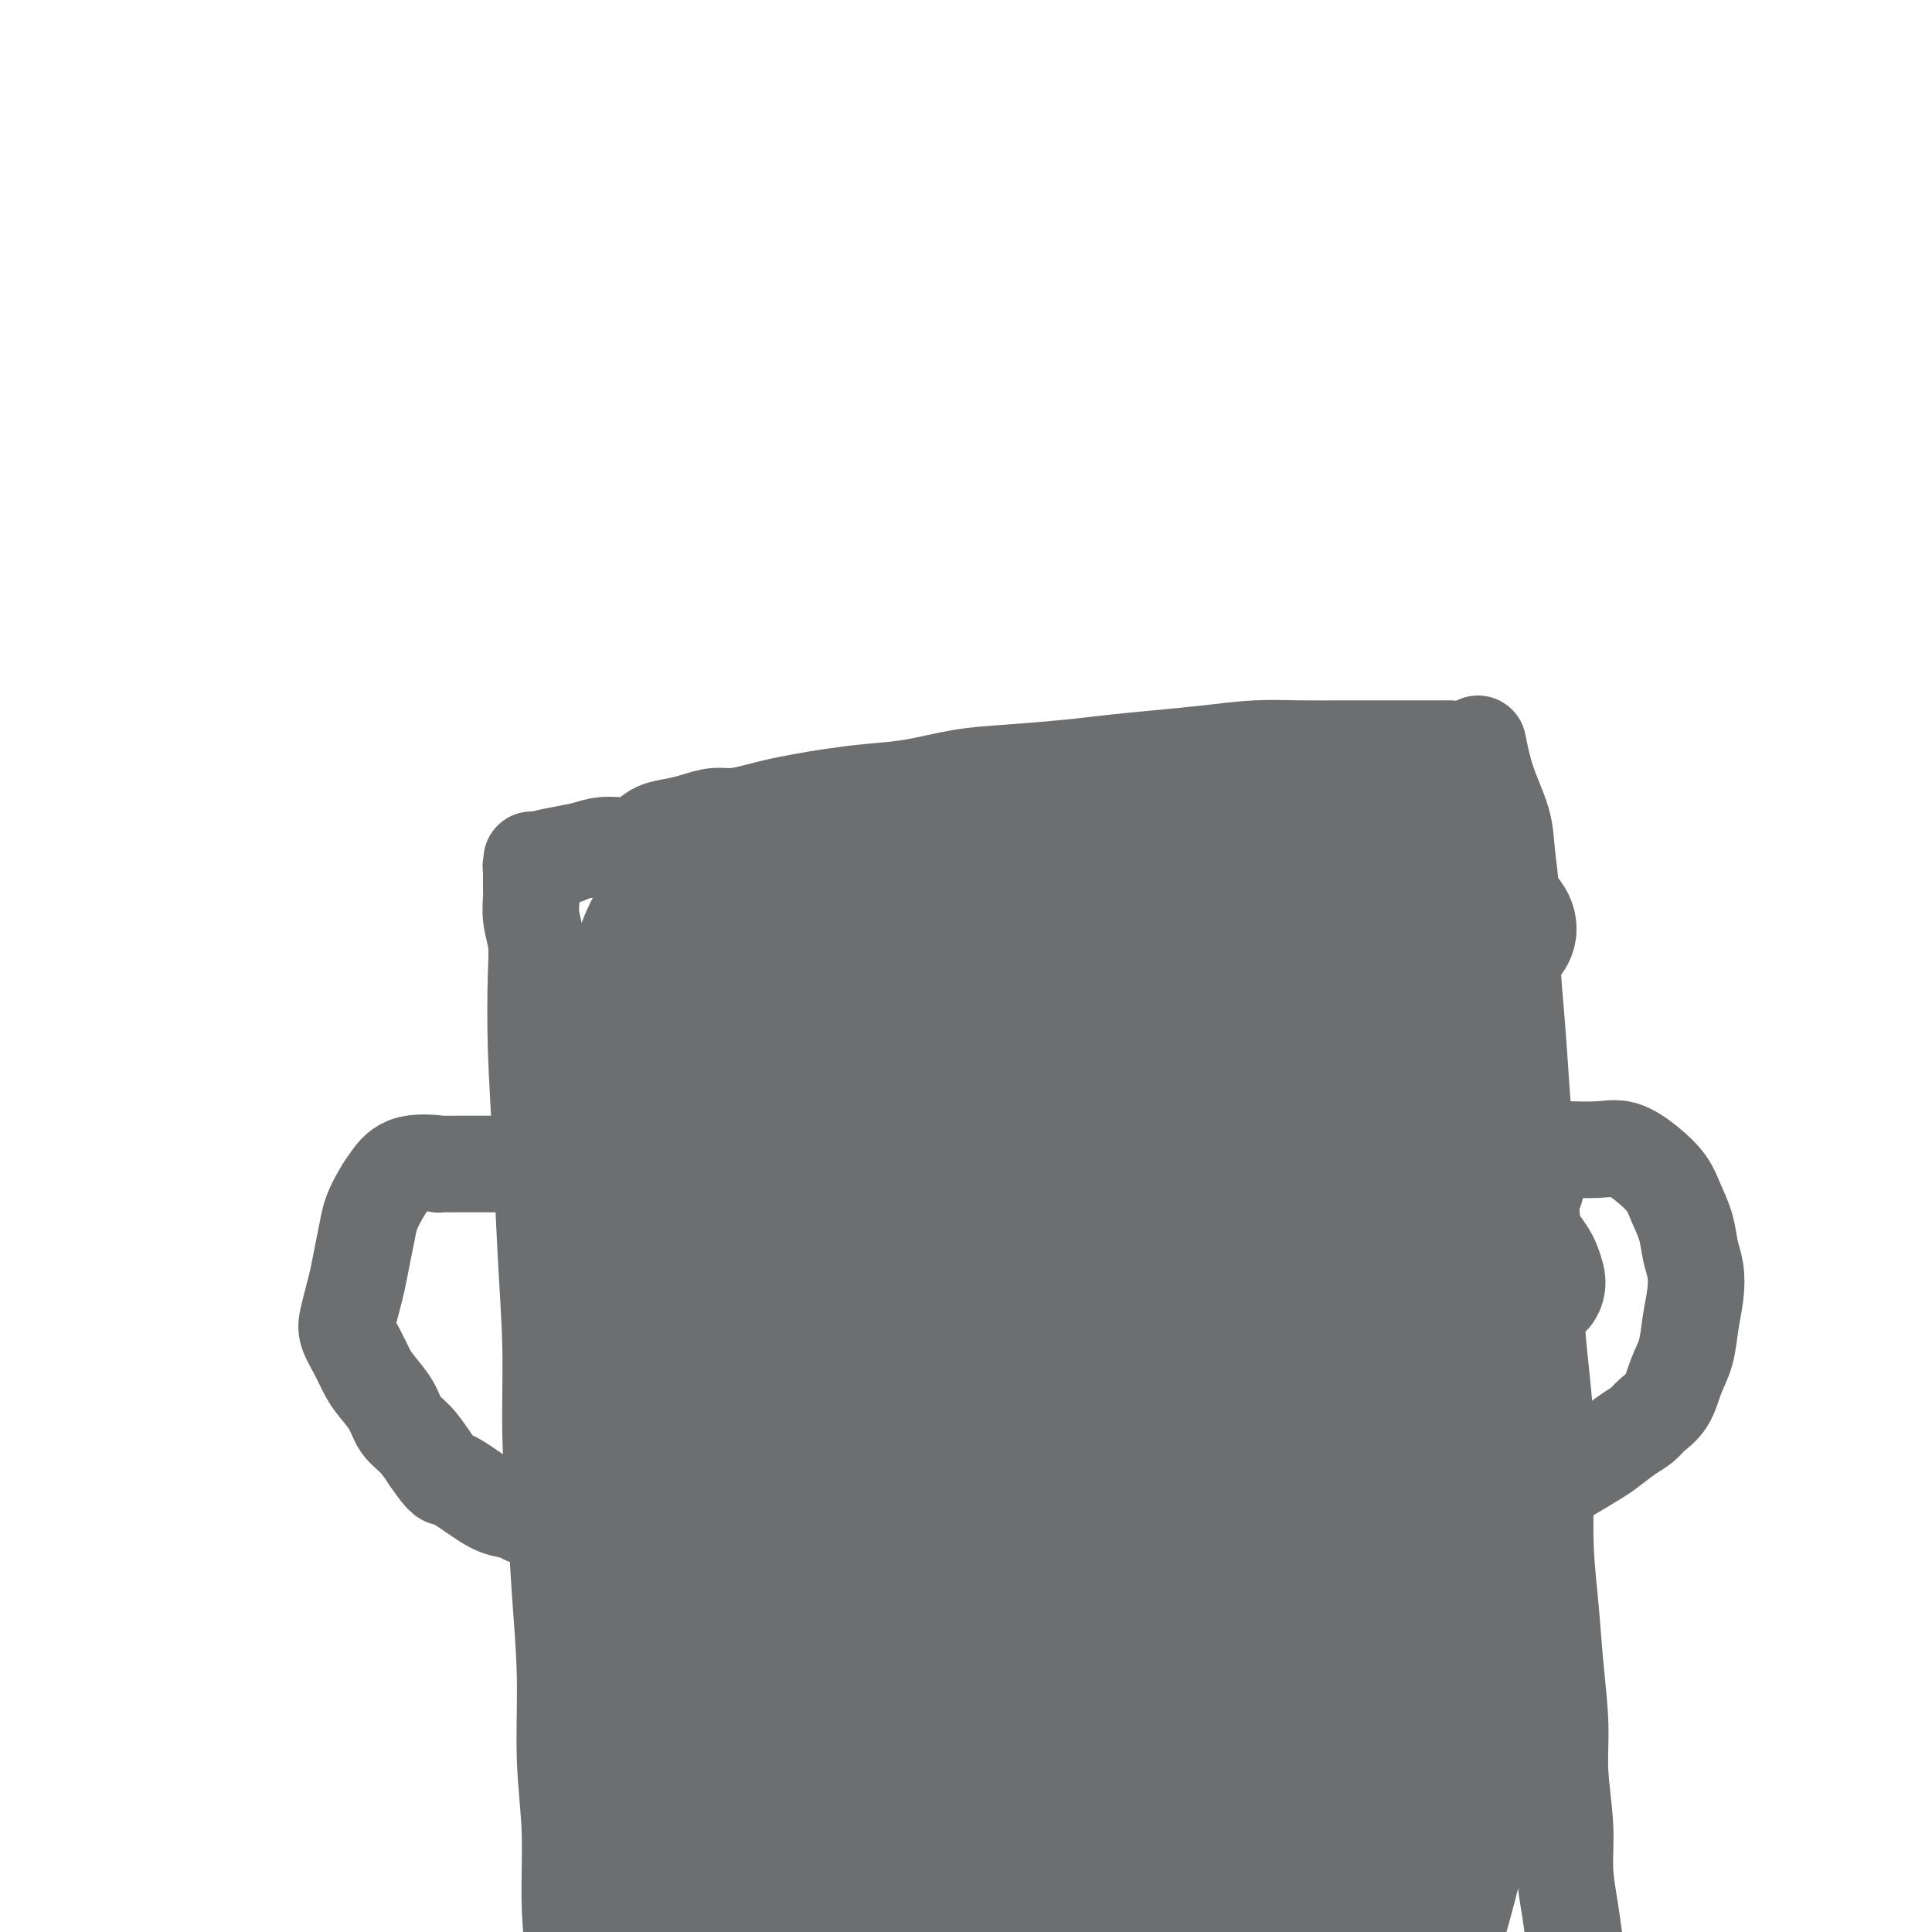 <svg viewBox='0 0 400 400' version='1.1' xmlns='http://www.w3.org/2000/svg' xmlns:xlink='http://www.w3.org/1999/xlink'><g fill='none' stroke='#6D6E70' stroke-width='20' stroke-linecap='round' stroke-linejoin='round'><path d='M299,155c-0.025,0.000 -0.050,0.000 0,0c0.050,-0.000 0.173,-0.000 0,0c-0.173,0.000 -0.644,0.000 0,0c0.644,-0.000 2.403,-0.001 0,0c-2.403,0.001 -8.967,0.003 -13,0c-4.033,-0.003 -5.533,-0.012 -8,0c-2.467,0.012 -5.900,0.045 -9,0c-3.100,-0.045 -5.866,-0.167 -9,0c-3.134,0.167 -6.635,0.622 -10,1c-3.365,0.378 -6.594,0.678 -10,1c-3.406,0.322 -6.988,0.668 -10,1c-3.012,0.332 -5.454,0.652 -9,1c-3.546,0.348 -8.197,0.723 -12,1c-3.803,0.277 -6.757,0.455 -10,1c-3.243,0.545 -6.776,1.455 -10,2c-3.224,0.545 -6.139,0.723 -9,1c-2.861,0.277 -5.668,0.653 -8,1c-2.332,0.347 -4.188,0.667 -6,1c-1.812,0.333 -3.580,0.681 -5,1c-1.420,0.319 -2.494,0.611 -4,1c-1.506,0.389 -3.446,0.877 -5,1c-1.554,0.123 -2.722,-0.118 -4,0c-1.278,0.118 -2.666,0.596 -4,1c-1.334,0.404 -2.614,0.734 -4,1c-1.386,0.266 -2.877,0.466 -4,1c-1.123,0.534 -1.878,1.401 -3,2c-1.122,0.599 -2.610,0.931 -4,1c-1.390,0.069 -2.683,-0.123 -4,0c-1.317,0.123 -2.659,0.562 -4,1'/><path d='M121,176c-12.820,2.486 -5.871,1.202 -4,1c1.871,-0.202 -1.338,0.678 -3,1c-1.662,0.322 -1.779,0.085 -2,0c-0.221,-0.085 -0.546,-0.020 -1,0c-0.454,0.020 -1.036,-0.005 -1,0c0.036,0.005 0.689,0.041 1,0c0.311,-0.041 0.279,-0.159 0,0c-0.279,0.159 -0.807,0.593 -1,1c-0.193,0.407 -0.053,0.786 0,1c0.053,0.214 0.018,0.265 0,1c-0.018,0.735 -0.019,2.156 0,3c0.019,0.844 0.057,1.111 0,2c-0.057,0.889 -0.208,2.400 0,4c0.208,1.600 0.776,3.289 1,5c0.224,1.711 0.102,3.443 0,7c-0.102,3.557 -0.186,8.940 0,15c0.186,6.060 0.641,12.799 1,20c0.359,7.201 0.621,14.865 1,22c0.379,7.135 0.876,13.740 1,20c0.124,6.260 -0.126,12.173 0,18c0.126,5.827 0.626,11.566 1,17c0.374,5.434 0.621,10.562 1,16c0.379,5.438 0.889,11.184 1,17c0.111,5.816 -0.178,11.701 0,17c0.178,5.299 0.823,10.014 1,15c0.177,4.986 -0.116,10.245 0,15c0.116,4.755 0.639,9.007 1,13c0.361,3.993 0.559,7.729 1,11c0.441,3.271 1.126,6.077 2,9c0.874,2.923 1.937,5.961 3,9'/><path d='M125,436c1.034,7.701 0.118,5.955 0,6c-0.118,0.045 0.560,1.883 1,3c0.440,1.117 0.640,1.515 1,2c0.360,0.485 0.880,1.058 1,1c0.120,-0.058 -0.160,-0.746 0,-1c0.160,-0.254 0.760,-0.072 1,0c0.240,0.072 0.120,0.036 0,0'/><path d='M306,154c0.527,2.624 1.055,5.248 2,8c0.945,2.752 2.309,5.633 3,8c0.691,2.367 0.710,4.220 1,7c0.290,2.780 0.851,6.486 1,10c0.149,3.514 -0.115,6.837 0,11c0.115,4.163 0.609,9.166 1,14c0.391,4.834 0.678,9.498 1,14c0.322,4.502 0.677,8.842 1,13c0.323,4.158 0.612,8.134 1,12c0.388,3.866 0.875,7.623 1,11c0.125,3.377 -0.111,6.373 0,10c0.111,3.627 0.569,7.886 1,12c0.431,4.114 0.836,8.083 1,12c0.164,3.917 0.086,7.784 0,12c-0.086,4.216 -0.182,8.783 0,13c0.182,4.217 0.641,8.085 1,12c0.359,3.915 0.617,7.878 1,12c0.383,4.122 0.890,8.404 1,12c0.110,3.596 -0.178,6.508 0,10c0.178,3.492 0.821,7.565 1,11c0.179,3.435 -0.106,6.233 0,9c0.106,2.767 0.602,5.505 1,8c0.398,2.495 0.699,4.748 1,7'/><path d='M326,402c2.010,34.319 0.534,12.616 0,6c-0.534,-6.616 -0.128,1.855 0,6c0.128,4.145 -0.022,3.964 0,5c0.022,1.036 0.216,3.290 0,5c-0.216,1.710 -0.842,2.875 -1,4c-0.158,1.125 0.153,2.210 0,3c-0.153,0.790 -0.771,1.283 -1,2c-0.229,0.717 -0.069,1.656 0,2c0.069,0.344 0.046,0.092 0,0c-0.046,-0.092 -0.115,-0.025 0,0c0.115,0.025 0.416,0.007 0,0c-0.416,-0.007 -1.547,-0.002 -2,0c-0.453,0.002 -0.226,0.001 0,0'/><path d='M325,238c-0.561,-0.017 -1.121,-0.035 0,0c1.121,0.035 3.924,0.122 6,0c2.076,-0.122 3.425,-0.453 5,0c1.575,0.453 3.378,1.688 5,3c1.622,1.312 3.065,2.699 4,4c0.935,1.301 1.362,2.517 2,4c0.638,1.483 1.488,3.234 2,5c0.512,1.766 0.685,3.546 1,5c0.315,1.454 0.772,2.582 1,4c0.228,1.418 0.228,3.124 0,5c-0.228,1.876 -0.684,3.920 -1,6c-0.316,2.080 -0.493,4.196 -1,6c-0.507,1.804 -1.345,3.297 -2,5c-0.655,1.703 -1.127,3.615 -2,5c-0.873,1.385 -2.146,2.243 -3,3c-0.854,0.757 -1.287,1.413 -2,2c-0.713,0.587 -1.705,1.104 -3,2c-1.295,0.896 -2.894,2.170 -4,3c-1.106,0.830 -1.720,1.216 -3,2c-1.280,0.784 -3.226,1.965 -5,3c-1.774,1.035 -3.376,1.924 -5,3c-1.624,1.076 -3.270,2.340 -4,3c-0.730,0.660 -0.543,0.716 -1,1c-0.457,0.284 -1.559,0.795 -2,1c-0.441,0.205 -0.220,0.102 0,0'/><path d='M313,313c-5.422,3.800 -2.978,1.800 -2,1c0.978,-0.800 0.489,-0.400 0,0'/><path d='M104,241c0.098,0.000 0.197,0.001 0,0c-0.197,-0.001 -0.688,-0.003 0,0c0.688,0.003 2.557,0.010 0,0c-2.557,-0.010 -9.538,-0.037 -12,0c-2.462,0.037 -0.404,0.137 -1,0c-0.596,-0.137 -3.847,-0.513 -6,0c-2.153,0.513 -3.207,1.914 -4,3c-0.793,1.086 -1.326,1.858 -2,3c-0.674,1.142 -1.490,2.654 -2,4c-0.510,1.346 -0.714,2.528 -1,4c-0.286,1.472 -0.652,3.236 -1,5c-0.348,1.764 -0.676,3.528 -1,5c-0.324,1.472 -0.645,2.652 -1,4c-0.355,1.348 -0.745,2.863 -1,4c-0.255,1.137 -0.374,1.896 0,3c0.374,1.104 1.240,2.554 2,4c0.760,1.446 1.414,2.889 2,4c0.586,1.111 1.105,1.889 2,3c0.895,1.111 2.168,2.556 3,4c0.832,1.444 1.224,2.889 2,4c0.776,1.111 1.936,1.889 3,3c1.064,1.111 2.032,2.556 3,4'/><path d='M89,302c3.298,4.792 3.043,3.771 4,4c0.957,0.229 3.125,1.707 5,3c1.875,1.293 3.458,2.399 5,3c1.542,0.601 3.045,0.696 4,1c0.955,0.304 1.364,0.818 2,1c0.636,0.182 1.499,0.034 2,0c0.501,-0.034 0.641,0.046 1,0c0.359,-0.046 0.937,-0.219 1,0c0.063,0.219 -0.390,0.829 0,1c0.390,0.171 1.621,-0.098 2,0c0.379,0.098 -0.094,0.562 0,1c0.094,0.438 0.756,0.849 1,1c0.244,0.151 0.070,0.043 0,0c-0.070,-0.043 -0.035,-0.022 0,0'/></g>
<g fill='none' stroke='#6D6E70' stroke-width='28' stroke-linecap='round' stroke-linejoin='round'><path d='M185,226c-0.817,-0.593 -1.635,-1.186 0,0c1.635,1.186 5.722,4.153 11,9c5.278,4.847 11.747,11.576 17,16c5.253,4.424 9.289,6.545 13,9c3.711,2.455 7.096,5.244 10,7c2.904,1.756 5.328,2.481 7,3c1.672,0.519 2.593,0.834 3,1c0.407,0.166 0.299,0.183 0,0c-0.299,-0.183 -0.791,-0.566 -6,-5c-5.209,-4.434 -15.136,-12.918 -22,-19c-6.864,-6.082 -10.667,-9.761 -17,-14c-6.333,-4.239 -15.197,-9.039 -22,-13c-6.803,-3.961 -11.544,-7.083 -14,-9c-2.456,-1.917 -2.628,-2.628 -3,-3c-0.372,-0.372 -0.945,-0.405 0,1c0.945,1.405 3.408,4.248 5,6c1.592,1.752 2.313,2.414 9,8c6.687,5.586 19.338,16.098 28,23c8.662,6.902 13.333,10.194 18,14c4.667,3.806 9.329,8.124 14,12c4.671,3.876 9.350,7.308 13,10c3.650,2.692 6.270,4.644 8,6c1.730,1.356 2.569,2.117 3,1c0.431,-1.117 0.453,-4.112 -3,-10c-3.453,-5.888 -10.381,-14.668 -17,-23c-6.619,-8.332 -12.931,-16.214 -20,-23c-7.069,-6.786 -14.897,-12.476 -21,-17c-6.103,-4.524 -10.481,-7.883 -14,-10c-3.519,-2.117 -6.178,-2.993 -8,-3c-1.822,-0.007 -2.806,0.855 -3,2c-0.194,1.145 0.403,2.572 1,4'/><path d='M175,209c3.382,6.072 12.838,18.251 22,29c9.162,10.749 18.031,20.068 27,29c8.969,8.932 18.038,17.478 26,24c7.962,6.522 14.816,11.022 21,15c6.184,3.978 11.699,7.435 16,9c4.301,1.565 7.387,1.239 9,-3c1.613,-4.239 1.754,-12.392 -1,-20c-2.754,-7.608 -8.403,-14.671 -15,-23c-6.597,-8.329 -14.141,-17.923 -23,-27c-8.859,-9.077 -19.033,-17.639 -29,-25c-9.967,-7.361 -19.729,-13.523 -27,-18c-7.271,-4.477 -12.052,-7.268 -16,-9c-3.948,-1.732 -7.064,-2.404 -9,-3c-1.936,-0.596 -2.693,-1.114 0,1c2.693,2.114 8.837,6.862 16,13c7.163,6.138 15.345,13.666 24,21c8.655,7.334 17.783,14.474 27,22c9.217,7.526 18.524,15.438 27,22c8.476,6.562 16.121,11.775 22,16c5.879,4.225 9.992,7.461 13,9c3.008,1.539 4.910,1.382 6,0c1.090,-1.382 1.369,-3.989 -2,-9c-3.369,-5.011 -10.384,-12.427 -18,-20c-7.616,-7.573 -15.833,-15.304 -25,-23c-9.167,-7.696 -19.286,-15.359 -29,-22c-9.714,-6.641 -19.025,-12.261 -26,-17c-6.975,-4.739 -11.615,-8.599 -15,-11c-3.385,-2.401 -5.516,-3.345 -7,-4c-1.484,-0.655 -2.323,-1.023 1,1c3.323,2.023 10.806,6.435 19,12c8.194,5.565 17.097,12.282 26,19'/><path d='M235,217c11.900,8.196 18.650,12.686 27,18c8.350,5.314 18.300,11.452 26,16c7.700,4.548 13.150,7.505 18,10c4.850,2.495 9.100,4.529 11,5c1.900,0.471 1.450,-0.620 1,-2c-0.450,-1.380 -0.899,-3.050 -5,-7c-4.101,-3.950 -11.854,-10.182 -19,-16c-7.146,-5.818 -13.685,-11.222 -21,-16c-7.315,-4.778 -15.405,-8.928 -22,-13c-6.595,-4.072 -11.696,-8.064 -16,-11c-4.304,-2.936 -7.811,-4.815 -10,-6c-2.189,-1.185 -3.060,-1.677 -4,-2c-0.940,-0.323 -1.951,-0.479 0,0c1.951,0.479 6.863,1.592 13,5c6.137,3.408 13.500,9.111 21,14c7.500,4.889 15.137,8.965 22,13c6.863,4.035 12.951,8.029 18,11c5.049,2.971 9.059,4.917 12,6c2.941,1.083 4.812,1.302 6,2c1.188,0.698 1.691,1.875 0,0c-1.691,-1.875 -5.577,-6.803 -11,-12c-5.423,-5.197 -12.384,-10.665 -19,-15c-6.616,-4.335 -12.887,-7.539 -19,-11c-6.113,-3.461 -12.069,-7.179 -17,-10c-4.931,-2.821 -8.837,-4.743 -12,-6c-3.163,-1.257 -5.583,-1.848 -7,-2c-1.417,-0.152 -1.833,0.136 -2,0c-0.167,-0.136 -0.086,-0.696 1,0c1.086,0.696 3.177,2.649 8,6c4.823,3.351 12.378,8.100 18,12c5.622,3.900 9.311,6.950 13,10'/><path d='M266,216c8.086,5.736 9.300,6.075 12,7c2.700,0.925 6.885,2.435 9,3c2.115,0.565 2.158,0.186 3,-1c0.842,-1.186 2.481,-3.178 -2,-9c-4.481,-5.822 -15.084,-15.475 -20,-20c-4.916,-4.525 -4.146,-3.922 -7,-6c-2.854,-2.078 -9.334,-6.837 -14,-10c-4.666,-3.163 -7.520,-4.731 -11,-6c-3.480,-1.269 -7.588,-2.241 -11,-2c-3.412,0.241 -6.130,1.694 -8,3c-1.870,1.306 -2.892,2.465 -2,6c0.892,3.535 3.697,9.446 8,15c4.303,5.554 10.103,10.750 16,15c5.897,4.250 11.890,7.552 18,10c6.110,2.448 12.337,4.042 18,5c5.663,0.958 10.763,1.281 15,1c4.237,-0.281 7.611,-1.165 10,-4c2.389,-2.835 3.794,-7.622 4,-12c0.206,-4.378 -0.788,-8.348 -5,-13c-4.212,-4.652 -11.643,-9.988 -19,-14c-7.357,-4.012 -14.640,-6.701 -22,-9c-7.360,-2.299 -14.796,-4.209 -22,-5c-7.204,-0.791 -14.177,-0.464 -19,0c-4.823,0.464 -7.495,1.065 -10,2c-2.505,0.935 -4.843,2.202 -6,4c-1.157,1.798 -1.132,4.126 1,7c2.132,2.874 6.372,6.295 11,10c4.628,3.705 9.642,7.694 16,11c6.358,3.306 14.058,5.929 21,8c6.942,2.071 13.126,3.592 19,4c5.874,0.408 11.437,-0.296 17,-1'/><path d='M286,215c5.140,-0.853 9.490,-2.485 13,-5c3.510,-2.515 6.179,-5.911 8,-9c1.821,-3.089 2.794,-5.869 3,-9c0.206,-3.131 -0.354,-6.612 -6,-11c-5.646,-4.388 -16.378,-9.681 -22,-12c-5.622,-2.319 -6.133,-1.663 -10,-2c-3.867,-0.337 -11.091,-1.667 -18,-2c-6.909,-0.333 -13.502,0.331 -19,1c-5.498,0.669 -9.901,1.344 -14,3c-4.099,1.656 -7.893,4.292 -11,6c-3.107,1.708 -5.526,2.488 -7,4c-1.474,1.512 -2.004,3.755 -1,6c1.004,2.245 3.543,4.491 8,7c4.457,2.509 10.833,5.280 17,7c6.167,1.720 12.127,2.389 19,3c6.873,0.611 14.660,1.163 22,1c7.340,-0.163 14.232,-1.040 20,-2c5.768,-0.960 10.411,-2.002 14,-3c3.589,-0.998 6.124,-1.951 8,-3c1.876,-1.049 3.092,-2.196 2,-4c-1.092,-1.804 -4.492,-4.267 -10,-7c-5.508,-2.733 -13.124,-5.735 -21,-8c-7.876,-2.265 -16.013,-3.793 -24,-5c-7.987,-1.207 -15.826,-2.094 -24,-2c-8.174,0.094 -16.684,1.169 -24,3c-7.316,1.831 -13.439,4.417 -19,7c-5.561,2.583 -10.559,5.162 -15,9c-4.441,3.838 -8.324,8.936 -11,14c-2.676,5.064 -4.143,10.094 -5,15c-0.857,4.906 -1.102,9.687 0,14c1.102,4.313 3.551,8.156 6,12'/><path d='M165,243c3.496,3.225 9.236,5.289 14,6c4.764,0.711 8.553,0.070 13,-2c4.447,-2.070 9.551,-5.570 13,-9c3.449,-3.430 5.242,-6.791 7,-10c1.758,-3.209 3.480,-6.267 2,-13c-1.480,-6.733 -6.161,-17.140 -9,-22c-2.839,-4.860 -3.837,-4.173 -7,-6c-3.163,-1.827 -8.493,-6.170 -13,-9c-4.507,-2.830 -8.191,-4.149 -12,-5c-3.809,-0.851 -7.741,-1.235 -11,0c-3.259,1.235 -5.844,4.089 -8,8c-2.156,3.911 -3.884,8.879 -5,16c-1.116,7.121 -1.619,16.395 -1,27c0.619,10.605 2.359,22.541 4,33c1.641,10.459 3.181,19.440 5,28c1.819,8.560 3.917,16.700 6,23c2.083,6.300 4.152,10.761 6,14c1.848,3.239 3.474,5.255 5,4c1.526,-1.255 2.951,-5.781 4,-14c1.049,-8.219 1.723,-20.132 1,-31c-0.723,-10.868 -2.844,-20.693 -5,-30c-2.156,-9.307 -4.346,-18.098 -7,-26c-2.654,-7.902 -5.770,-14.914 -9,-20c-3.230,-5.086 -6.573,-8.245 -9,-11c-2.427,-2.755 -3.938,-5.107 -6,-6c-2.062,-0.893 -4.676,-0.327 -7,3c-2.324,3.327 -4.357,9.416 -5,18c-0.643,8.584 0.106,19.662 1,32c0.894,12.338 1.933,25.937 3,39c1.067,13.063 2.162,25.589 3,36c0.838,10.411 1.419,18.705 2,27'/><path d='M140,343c1.857,23.353 2.000,14.736 2,13c0.000,-1.736 -0.142,3.408 1,3c1.142,-0.408 3.567,-6.366 6,-16c2.433,-9.634 4.875,-22.942 6,-37c1.125,-14.058 0.932,-28.867 0,-42c-0.932,-13.133 -2.604,-24.590 -4,-33c-1.396,-8.410 -2.515,-13.772 -4,-19c-1.485,-5.228 -3.334,-10.320 -5,-13c-1.666,-2.680 -3.147,-2.947 -4,-4c-0.853,-1.053 -1.077,-2.893 -2,0c-0.923,2.893 -2.544,10.519 -3,21c-0.456,10.481 0.252,23.818 1,37c0.748,13.182 1.537,26.208 2,39c0.463,12.792 0.601,25.348 1,37c0.399,11.652 1.061,22.400 2,32c0.939,9.600 2.156,18.052 3,24c0.844,5.948 1.315,9.391 2,12c0.685,2.609 1.584,4.385 3,3c1.416,-1.385 3.348,-5.929 6,-14c2.652,-8.071 6.024,-19.669 9,-34c2.976,-14.331 5.557,-31.395 6,-48c0.443,-16.605 -1.253,-32.752 -3,-44c-1.747,-11.248 -3.544,-17.597 -5,-23c-1.456,-5.403 -2.570,-9.860 -4,-12c-1.430,-2.140 -3.175,-1.963 -5,-1c-1.825,0.963 -3.730,2.711 -6,10c-2.270,7.289 -4.904,20.119 -7,35c-2.096,14.881 -3.655,31.813 -5,47c-1.345,15.187 -2.478,28.627 -3,40c-0.522,11.373 -0.435,20.678 0,28c0.435,7.322 1.217,12.661 2,18'/><path d='M132,402c1.310,9.020 3.584,8.568 6,9c2.416,0.432 4.974,1.746 9,-3c4.026,-4.746 9.521,-15.554 15,-29c5.479,-13.446 10.944,-29.532 12,-55c1.056,-25.468 -2.297,-60.320 -4,-76c-1.703,-15.680 -1.757,-12.189 -3,-15c-1.243,-2.811 -3.675,-11.924 -6,-16c-2.325,-4.076 -4.543,-3.113 -7,-3c-2.457,0.113 -5.153,-0.623 -7,5c-1.847,5.623 -2.844,17.605 -3,32c-0.156,14.395 0.528,31.202 2,47c1.472,15.798 3.731,30.588 6,44c2.269,13.412 4.548,25.445 7,35c2.452,9.555 5.077,16.632 8,22c2.923,5.368 6.145,9.026 10,10c3.855,0.974 8.344,-0.738 13,-8c4.656,-7.262 9.478,-20.074 13,-36c3.522,-15.926 5.743,-34.964 6,-53c0.257,-18.036 -1.451,-35.069 -4,-47c-2.549,-11.931 -5.941,-18.760 -8,-25c-2.059,-6.240 -2.786,-11.891 -4,-16c-1.214,-4.109 -2.914,-6.676 -7,-7c-4.086,-0.324 -10.559,1.595 -14,8c-3.441,6.405 -3.849,17.295 -3,30c0.849,12.705 2.954,27.224 5,42c2.046,14.776 4.034,29.811 6,44c1.966,14.189 3.911,27.534 6,39c2.089,11.466 4.323,21.053 6,28c1.677,6.947 2.798,11.255 4,14c1.202,2.745 2.486,3.927 4,0c1.514,-3.927 3.257,-12.964 5,-22'/><path d='M205,400c1.704,-10.958 3.463,-27.354 4,-46c0.537,-18.646 -0.147,-39.542 -2,-56c-1.853,-16.458 -4.875,-28.477 -7,-37c-2.125,-8.523 -3.354,-13.551 -5,-16c-1.646,-2.449 -3.711,-2.318 -5,-3c-1.289,-0.682 -1.803,-2.178 -3,3c-1.197,5.178 -3.076,17.028 -4,33c-0.924,15.972 -0.893,36.065 -1,55c-0.107,18.935 -0.352,36.711 0,51c0.352,14.289 1.301,25.089 2,33c0.699,7.911 1.150,12.932 3,14c1.850,1.068 5.100,-1.816 9,-8c3.900,-6.184 8.449,-15.667 13,-29c4.551,-13.333 9.104,-30.515 12,-48c2.896,-17.485 4.136,-35.272 4,-48c-0.136,-12.728 -1.646,-20.396 -3,-26c-1.354,-5.604 -2.552,-9.143 -4,-11c-1.448,-1.857 -3.147,-2.030 -5,-1c-1.853,1.030 -3.860,3.265 -6,12c-2.140,8.735 -4.415,23.970 -6,40c-1.585,16.030 -2.482,32.855 -2,48c0.482,15.145 2.341,28.609 4,39c1.659,10.391 3.118,17.709 5,23c1.882,5.291 4.186,8.554 8,8c3.814,-0.554 9.137,-4.924 14,-13c4.863,-8.076 9.267,-19.856 13,-34c3.733,-14.144 6.796,-30.652 8,-46c1.204,-15.348 0.550,-29.537 -1,-41c-1.550,-11.463 -3.994,-20.202 -6,-26c-2.006,-5.798 -3.573,-8.657 -6,-10c-2.427,-1.343 -5.713,-1.172 -9,-1'/><path d='M229,259c-3.488,2.823 -7.708,10.380 -11,21c-3.292,10.620 -5.656,24.302 -7,38c-1.344,13.698 -1.668,27.413 -1,40c0.668,12.587 2.329,24.047 3,33c0.671,8.953 0.352,15.400 4,19c3.648,3.600 11.262,4.354 15,4c3.738,-0.354 3.600,-1.815 7,-10c3.400,-8.185 10.338,-23.093 15,-39c4.662,-15.907 7.049,-32.813 8,-48c0.951,-15.187 0.467,-28.656 -1,-38c-1.467,-9.344 -3.917,-14.564 -6,-18c-2.083,-3.436 -3.800,-5.087 -6,-6c-2.200,-0.913 -4.883,-1.087 -8,2c-3.117,3.087 -6.667,9.437 -9,20c-2.333,10.563 -3.449,25.340 -4,40c-0.551,14.660 -0.537,29.203 0,43c0.537,13.797 1.598,26.848 3,37c1.402,10.152 3.144,17.406 5,23c1.856,5.594 3.826,9.529 8,10c4.174,0.471 10.552,-2.523 16,-10c5.448,-7.477 9.968,-19.436 14,-34c4.032,-14.564 7.578,-31.732 9,-46c1.422,-14.268 0.719,-25.637 -1,-35c-1.719,-9.363 -4.455,-16.721 -7,-22c-2.545,-5.279 -4.898,-8.479 -7,-11c-2.102,-2.521 -3.953,-4.365 -7,-3c-3.047,1.365 -7.292,5.938 -10,13c-2.708,7.062 -3.881,16.615 -4,27c-0.119,10.385 0.814,21.604 2,33c1.186,11.396 2.625,22.970 5,33c2.375,10.030 5.688,18.515 9,27'/><path d='M263,402c2.595,6.512 4.582,9.292 8,11c3.418,1.708 8.265,2.343 13,-3c4.735,-5.343 9.357,-16.666 14,-30c4.643,-13.334 9.308,-28.679 10,-46c0.692,-17.321 -2.587,-36.617 -4,-45c-1.413,-8.383 -0.959,-5.853 -3,-7c-2.041,-1.147 -6.576,-5.973 -10,-9c-3.424,-3.027 -5.738,-4.256 -9,-3c-3.262,1.256 -7.471,4.997 -11,12c-3.529,7.003 -6.376,17.269 -8,29c-1.624,11.731 -2.024,24.929 -2,37c0.024,12.071 0.473,23.017 2,33c1.527,9.983 4.132,19.005 6,25c1.868,5.995 2.997,8.963 5,11c2.003,2.037 4.878,3.143 9,-1c4.122,-4.143 9.490,-13.535 14,-26c4.510,-12.465 8.163,-28.002 10,-42c1.837,-13.998 1.860,-26.458 1,-36c-0.860,-9.542 -2.603,-16.167 -5,-21c-2.397,-4.833 -5.450,-7.872 -8,-10c-2.550,-2.128 -4.598,-3.343 -7,-3c-2.402,0.343 -5.158,2.244 -8,9c-2.842,6.756 -5.771,18.365 -8,30c-2.229,11.635 -3.758,23.295 -4,35c-0.242,11.705 0.804,23.455 2,34c1.196,10.545 2.542,19.884 4,26c1.458,6.116 3.029,9.009 5,11c1.971,1.991 4.343,3.080 7,1c2.657,-2.080 5.600,-7.329 9,-17c3.400,-9.671 7.257,-23.763 9,-36c1.743,-12.237 1.371,-22.618 1,-33'/><path d='M305,338c-0.706,-8.701 -2.971,-13.955 -5,-18c-2.029,-4.045 -3.823,-6.883 -6,-8c-2.177,-1.117 -4.736,-0.512 -8,3c-3.264,3.512 -7.233,9.933 -10,27c-2.767,17.067 -4.334,44.780 -5,58c-0.666,13.220 -0.433,11.949 0,15c0.433,3.051 1.064,10.426 2,16c0.936,5.574 2.175,9.347 5,1c2.825,-8.347 7.236,-28.813 9,-37c1.764,-8.187 0.882,-4.093 0,0'/></g>
</svg>